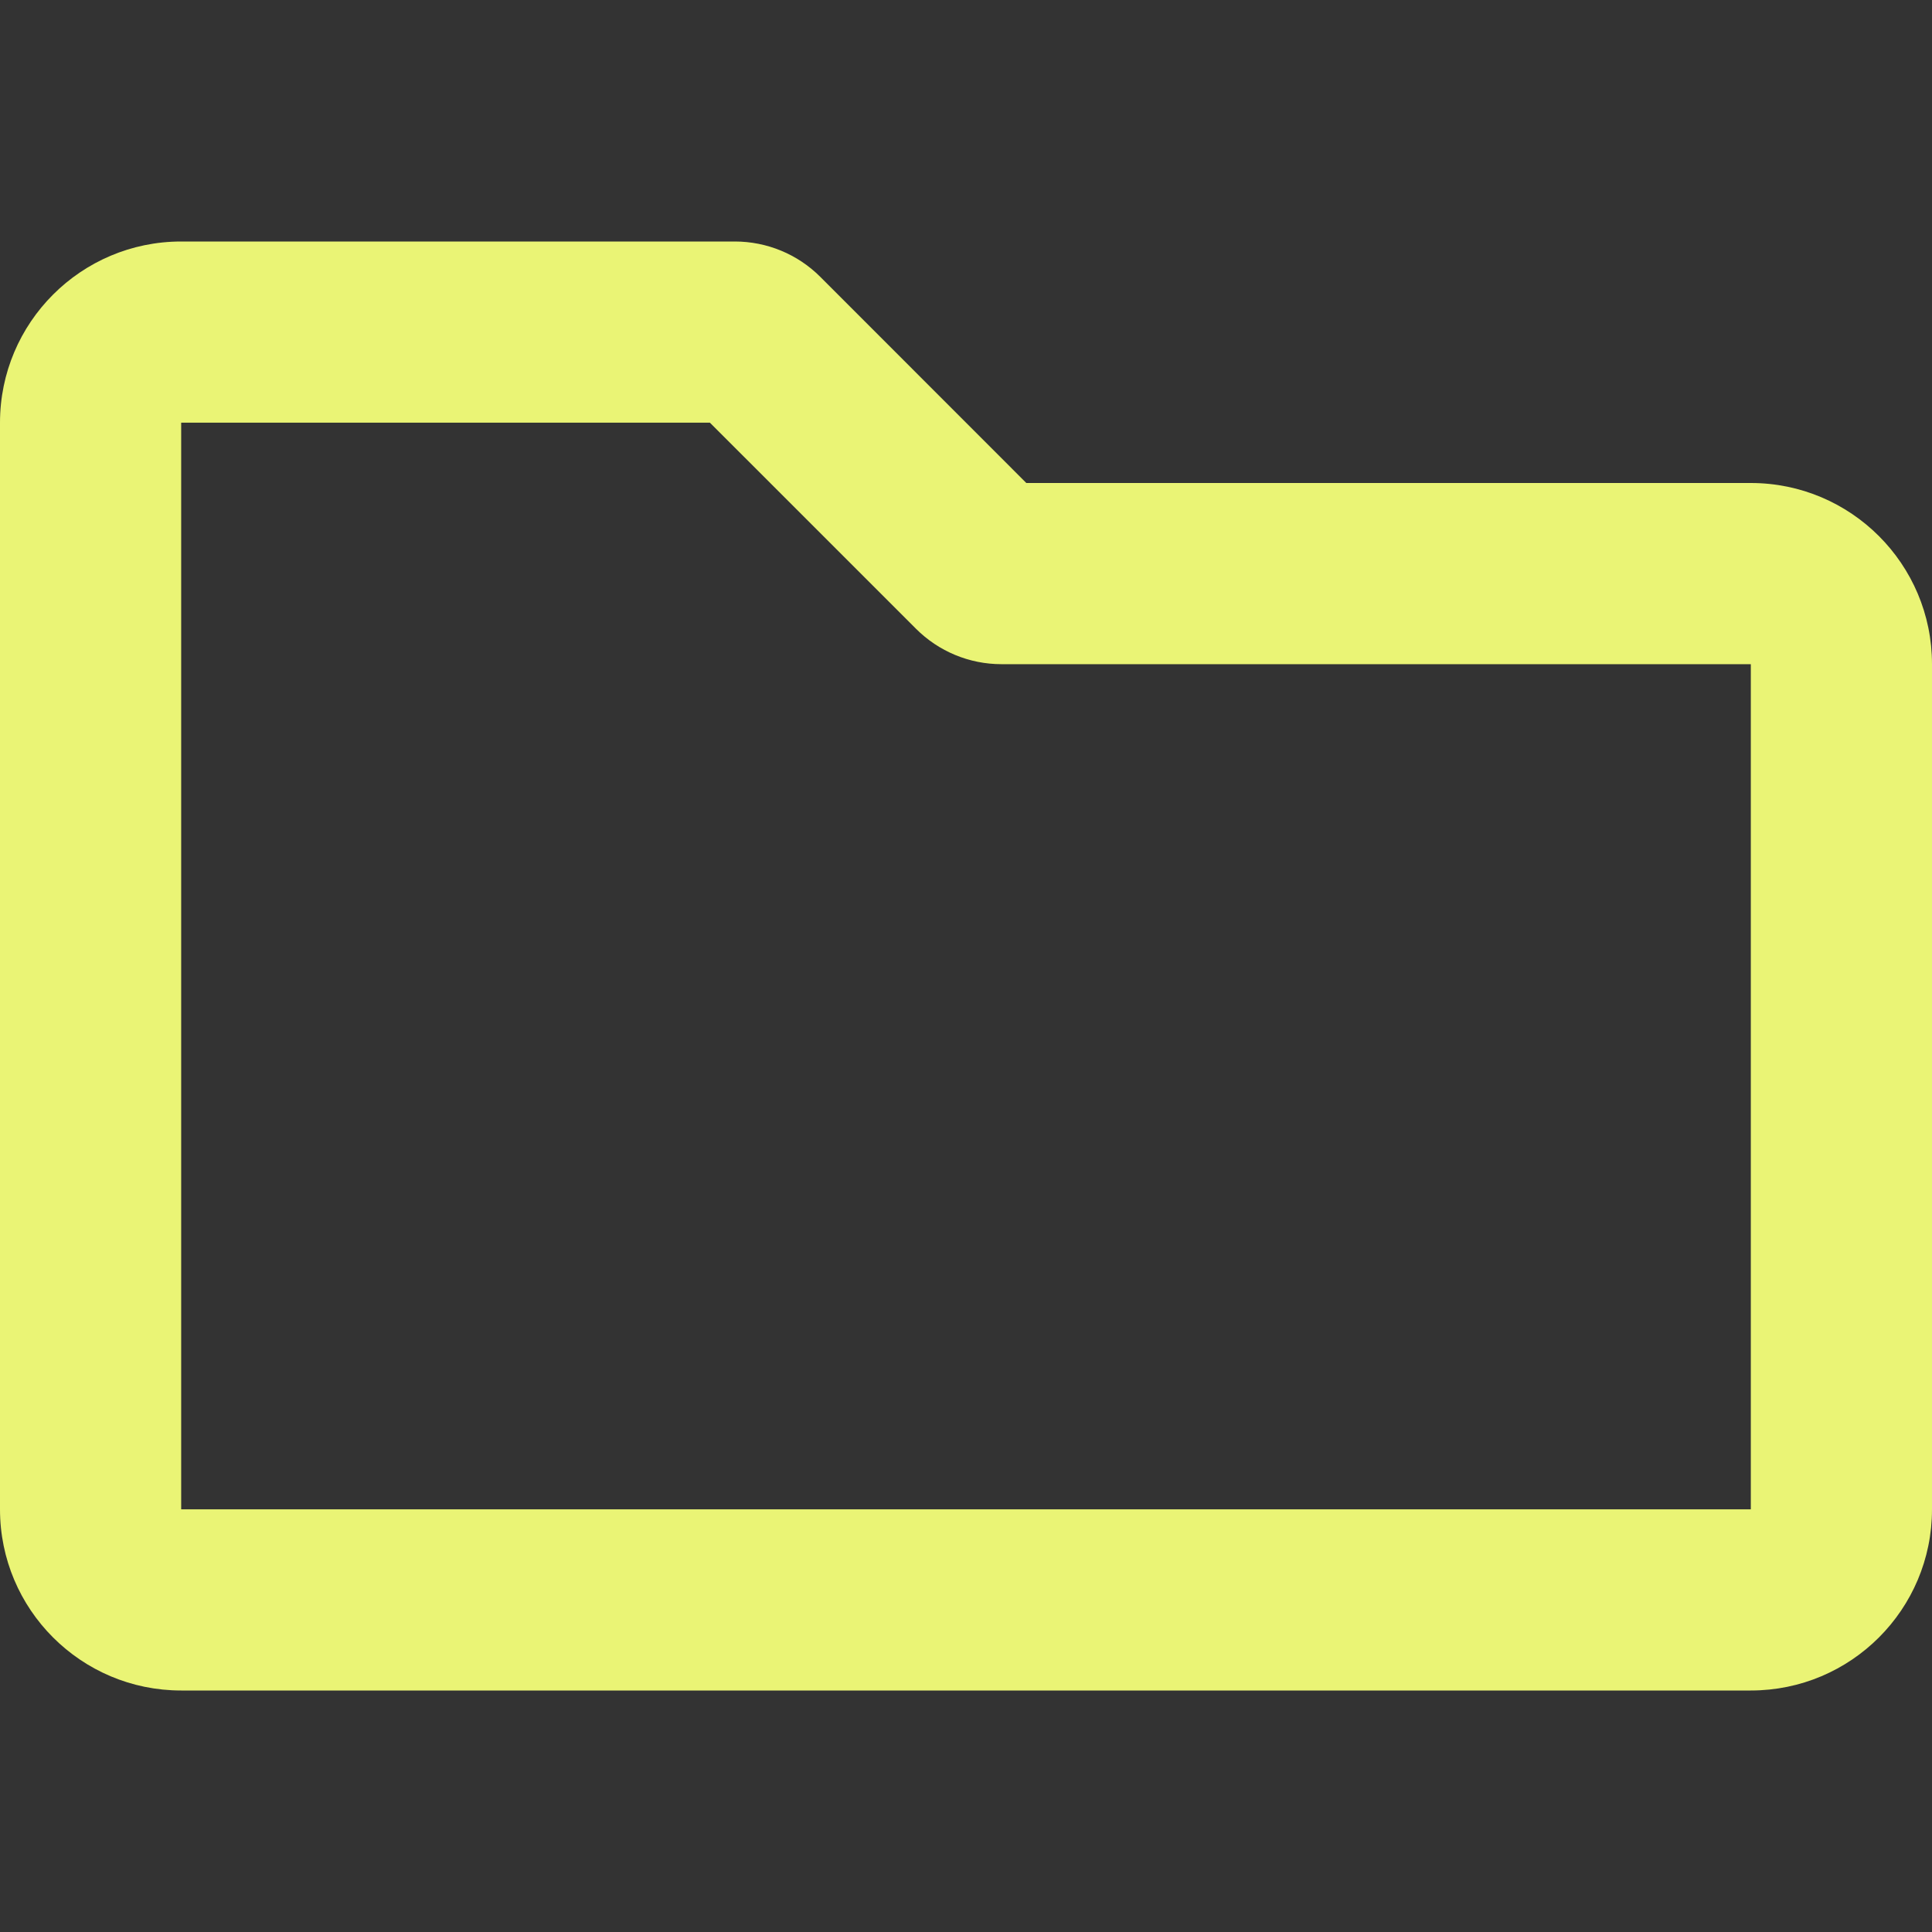 <svg width="18" height="18" viewBox="0 0 18 18" fill="none" xmlns="http://www.w3.org/2000/svg">
<rect x="0" y="0" width="18" height="18" fill="#333333" stroke="none"/>
<path d="M16.312 4.5H9.562L7.642 2.579C7.431 2.368 7.145 2.25 6.846 2.25H1.688C0.756 2.25 0 3.006 0 3.938V14.062C0 14.995 0.756 15.75 1.688 15.75H16.312C17.244 15.75 18 14.995 18 14.062V6.188C18 5.256 17.244 4.5 16.312 4.5ZM16.312 14.062H1.688V3.938H6.614L8.534 5.858C8.745 6.069 9.031 6.188 9.33 6.188H16.312V14.062Z" fill="#EAF475"/>
</svg>
